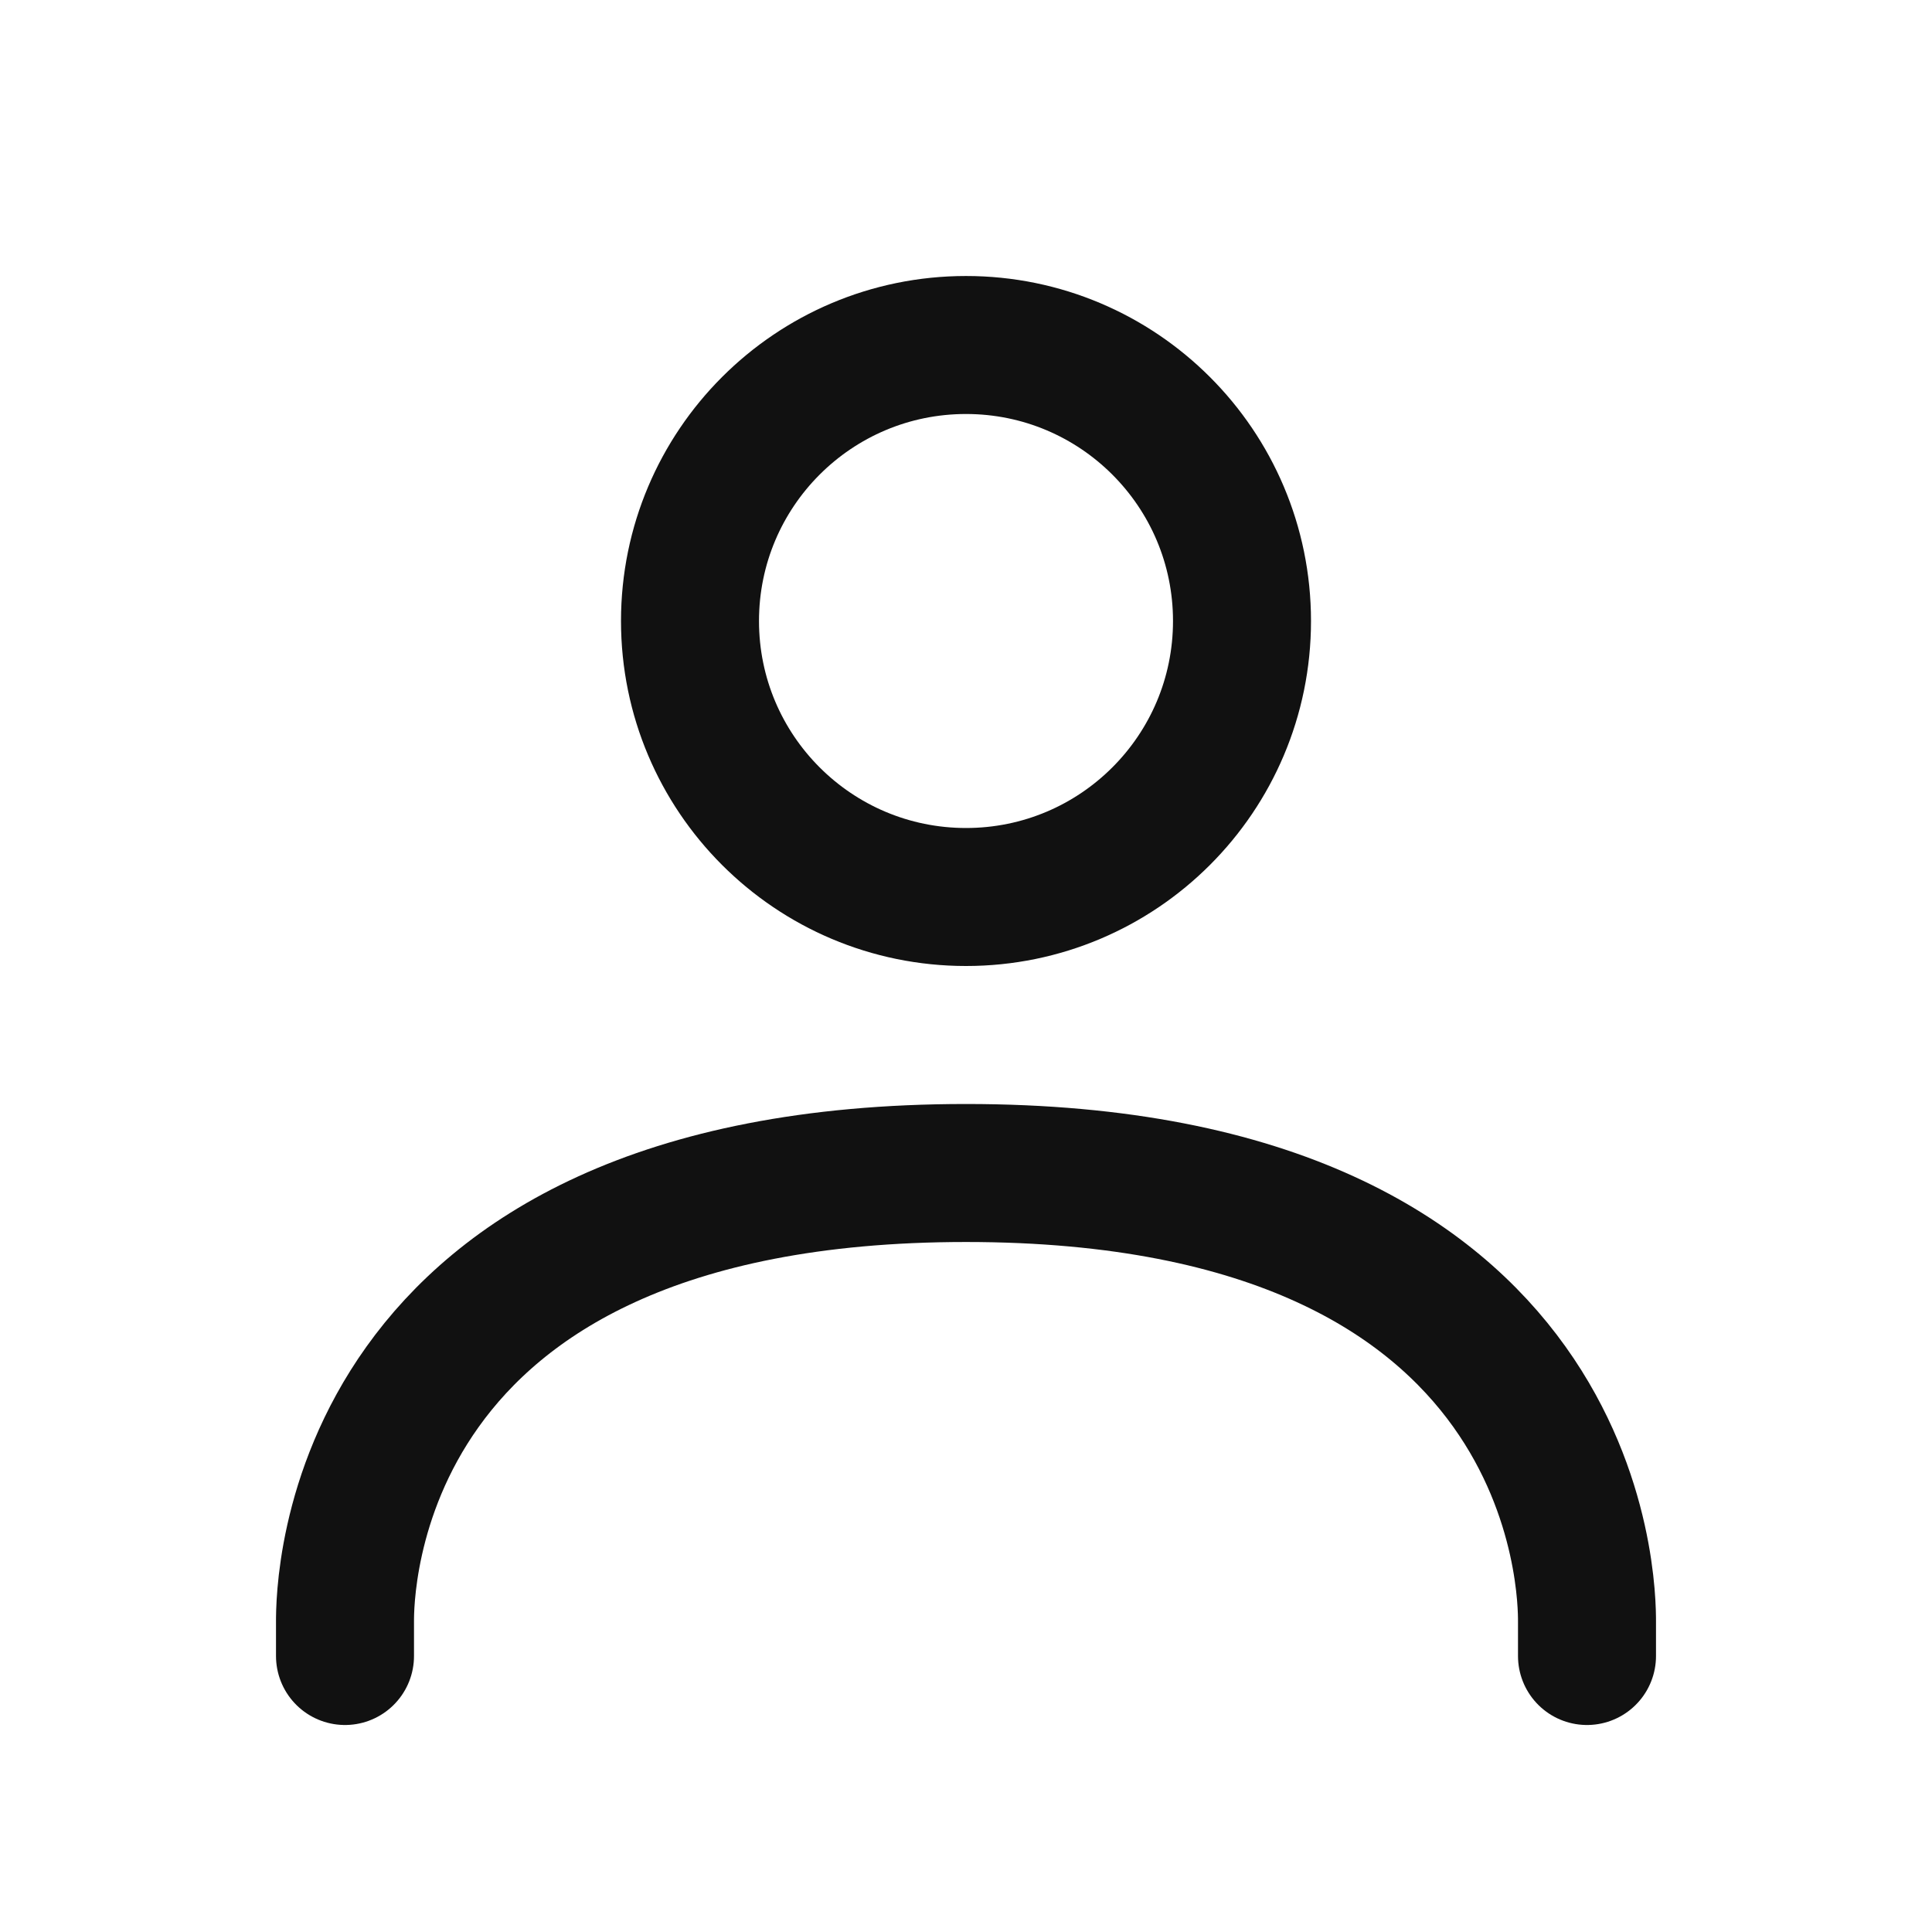 <svg xmlns="http://www.w3.org/2000/svg" width="28" height="28" viewBox="0 0 28 28">
    <g data-name="그룹 38804">
        <g data-name="그룹 27306" transform="translate(-666 -5236)">
            <path data-name="패스 13008" d="M-2164 1602v-.5c0-.407 0-6.5-9-6.5s-9 6.093-9 6.5v.5" transform="translate(2853 3658)" style="stroke:#111;stroke-linecap:round;stroke-linejoin:round;stroke-miterlimit:10;stroke-width:2px;fill:none"/>
            <circle data-name="타원 3582" cx="4" cy="4" r="4" transform="translate(676 5241)" style="stroke:#111;stroke-linecap:round;stroke-linejoin:round;stroke-miterlimit:10;stroke-width:2px;fill:none"/>
        </g>
        <path data-name="사각형 27036" style="opacity:.2;fill:none" d="M0 0h28v28H0z"/>
    </g>
</svg>
